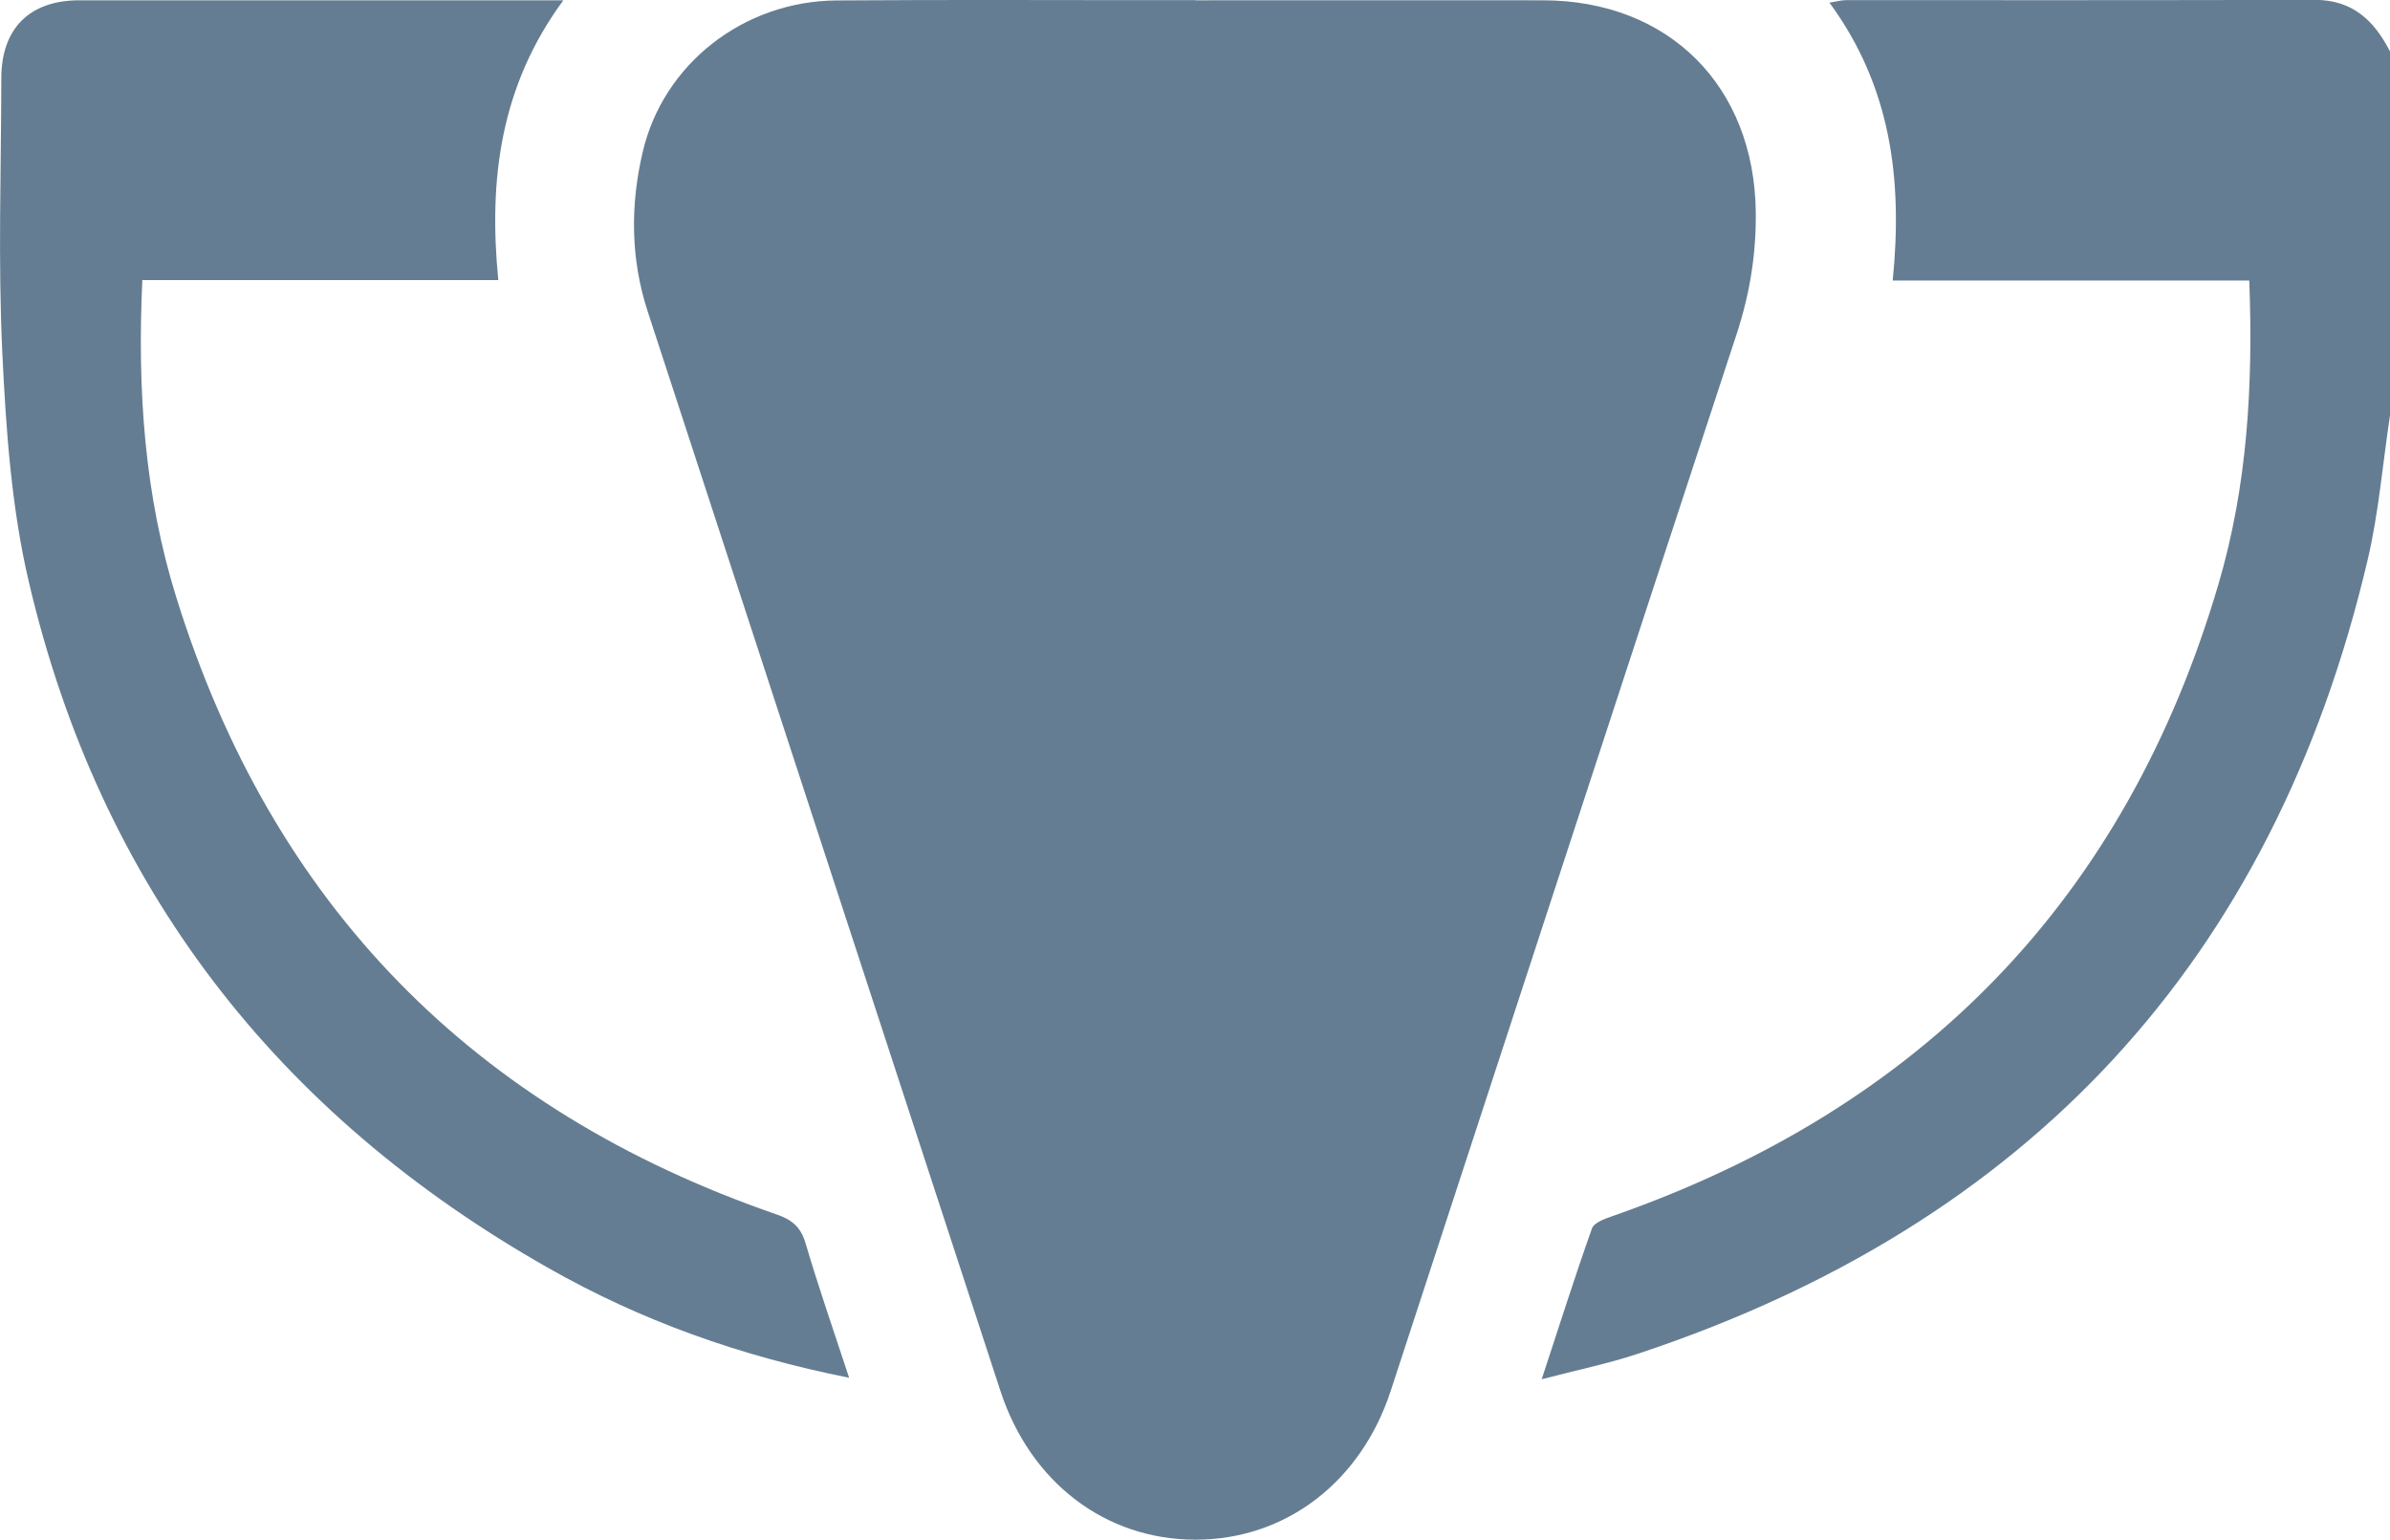 <?xml version="1.0" encoding="UTF-8"?>
<svg id="Vrstva_2" data-name="Vrstva 2" xmlns="http://www.w3.org/2000/svg" viewBox="0 0 163.55 105.37">
  <defs>
    <style>
      .cls-1 {
        fill: #657d92;
        stroke-width: 0px;
      }
    </style>
  </defs>
  <g id="Podkategorie">
    <g>
      <path class="cls-1" d="M163.55,28.43c-.5,3.3-.77,6.66-1.53,9.89-6.45,27.45-23.23,45.46-49.92,54.32-2.04.68-4.15,1.11-6.6,1.75,1.22-3.71,2.27-7.03,3.44-10.32.14-.4.88-.66,1.39-.84,21.17-7.39,35.14-21.69,41.49-43.28,1.97-6.7,2.37-13.59,2.1-20.75h-24.4c.69-6.9-.11-13.27-4.33-19.02.47-.07.8-.17,1.13-.17,10.69,0,21.39.01,32.08-.02,2.59,0,4.07,1.42,5.15,3.53v24.9Z"/>
      <path class="cls-1" d="M81.81.02c7.92,0,15.85-.01,23.77,0,8.64.01,14.48,5.89,14.57,14.52.03,2.86-.41,5.57-1.3,8.29-7.92,24.11-15.79,48.23-23.68,72.35-2.05,6.27-7.21,10.19-13.36,10.19-6.17,0-11.3-3.92-13.35-10.18-8.05-24.63-16.1-49.25-24.14-73.88-1.17-3.59-1.19-7.26-.35-10.86C45.37,4.36,50.9.08,57.24.03c8.19-.06,16.38-.01,24.57-.02Z"/>
      <path class="cls-1" d="M58.11,94.29c-7.49-1.49-14.27-3.92-20.58-7.51C18.94,76.25,6.85,60.66,1.97,39.81.78,34.73.41,29.41.16,24.18-.14,17.92.08,11.63.09,5.36.09,1.95,2.02.02,5.43.02c10.53,0,21.06,0,31.59,0h1.53c-4.31,5.86-5.13,12.26-4.45,19.15H9.74c-.35,7.48.14,14.72,2.33,21.73,6.54,21.01,20.31,35.06,41.1,42.22,1.06.37,1.64.88,1.96,1.98.88,2.99,1.91,5.94,2.98,9.2Z"/>
    </g>
  </g>
</svg>